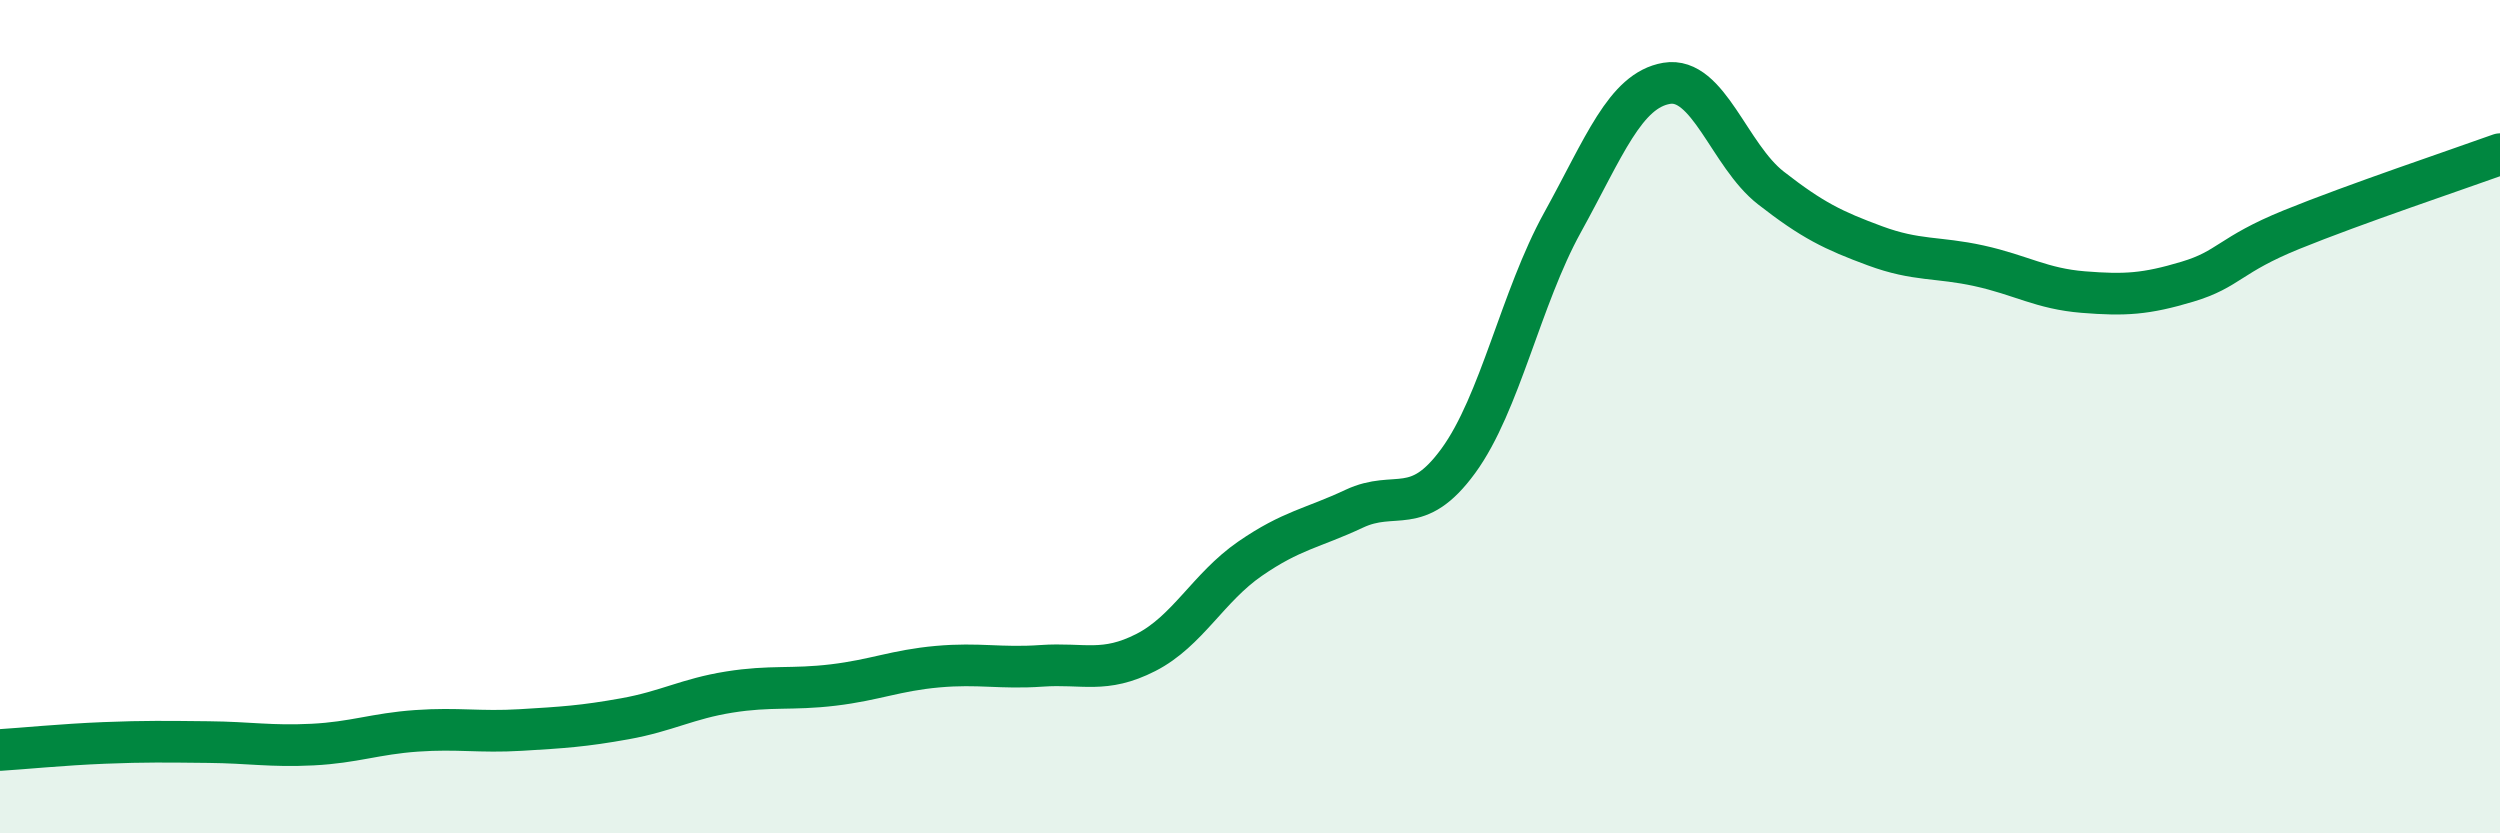
    <svg width="60" height="20" viewBox="0 0 60 20" xmlns="http://www.w3.org/2000/svg">
      <path
        d="M 0,18 C 0.5,17.97 1.5,17.87 2.5,17.83 C 3.5,17.79 4,17.8 5,17.81 C 6,17.82 6.5,17.92 7.5,17.87 C 8.5,17.82 9,17.61 10,17.54 C 11,17.47 11.5,17.58 12.5,17.52 C 13.5,17.46 14,17.43 15,17.25 C 16,17.07 16.5,16.77 17.5,16.61 C 18.5,16.45 19,16.56 20,16.44 C 21,16.32 21.5,16.09 22.5,16 C 23.5,15.91 24,16.05 25,15.98 C 26,15.91 26.5,16.17 27.5,15.66 C 28.5,15.15 29,14.1 30,13.41 C 31,12.72 31.5,12.68 32.5,12.21 C 33.5,11.74 34,12.43 35,11.06 C 36,9.69 36.5,7.15 37.5,5.34 C 38.5,3.53 39,2.17 40,2 C 41,1.83 41.5,3.73 42.5,4.51 C 43.5,5.29 44,5.53 45,5.9 C 46,6.27 46.5,6.16 47.5,6.38 C 48.5,6.6 49,6.93 50,7.01 C 51,7.09 51.5,7.06 52.5,6.76 C 53.5,6.46 53.5,6.12 55,5.51 C 56.5,4.9 59,4.06 60,3.7L60 20L0 20Z"
        fill="#008740"
        opacity="0.1"
        stroke-linecap="round"
        stroke-linejoin="round"
      />
      <path
        d="M 0,18 C 0.5,17.97 1.5,17.87 2.5,17.83 C 3.5,17.79 4,17.8 5,17.81 C 6,17.82 6.5,17.92 7.5,17.87 C 8.5,17.82 9,17.61 10,17.54 C 11,17.47 11.5,17.58 12.5,17.52 C 13.5,17.46 14,17.43 15,17.25 C 16,17.07 16.5,16.77 17.5,16.61 C 18.5,16.45 19,16.56 20,16.44 C 21,16.32 21.5,16.09 22.5,16 C 23.5,15.91 24,16.05 25,15.98 C 26,15.91 26.5,16.17 27.5,15.66 C 28.5,15.15 29,14.1 30,13.41 C 31,12.72 31.5,12.68 32.5,12.21 C 33.5,11.74 34,12.43 35,11.06 C 36,9.69 36.5,7.15 37.5,5.34 C 38.5,3.53 39,2.17 40,2 C 41,1.83 41.5,3.73 42.5,4.51 C 43.5,5.29 44,5.53 45,5.9 C 46,6.27 46.5,6.16 47.5,6.38 C 48.5,6.6 49,6.93 50,7.01 C 51,7.09 51.5,7.06 52.5,6.76 C 53.5,6.46 53.5,6.12 55,5.51 C 56.5,4.9 59,4.06 60,3.7"
        stroke="#008740"
        stroke-width="1"
        fill="none"
        stroke-linecap="round"
        stroke-linejoin="round"
      />
    </svg>
  